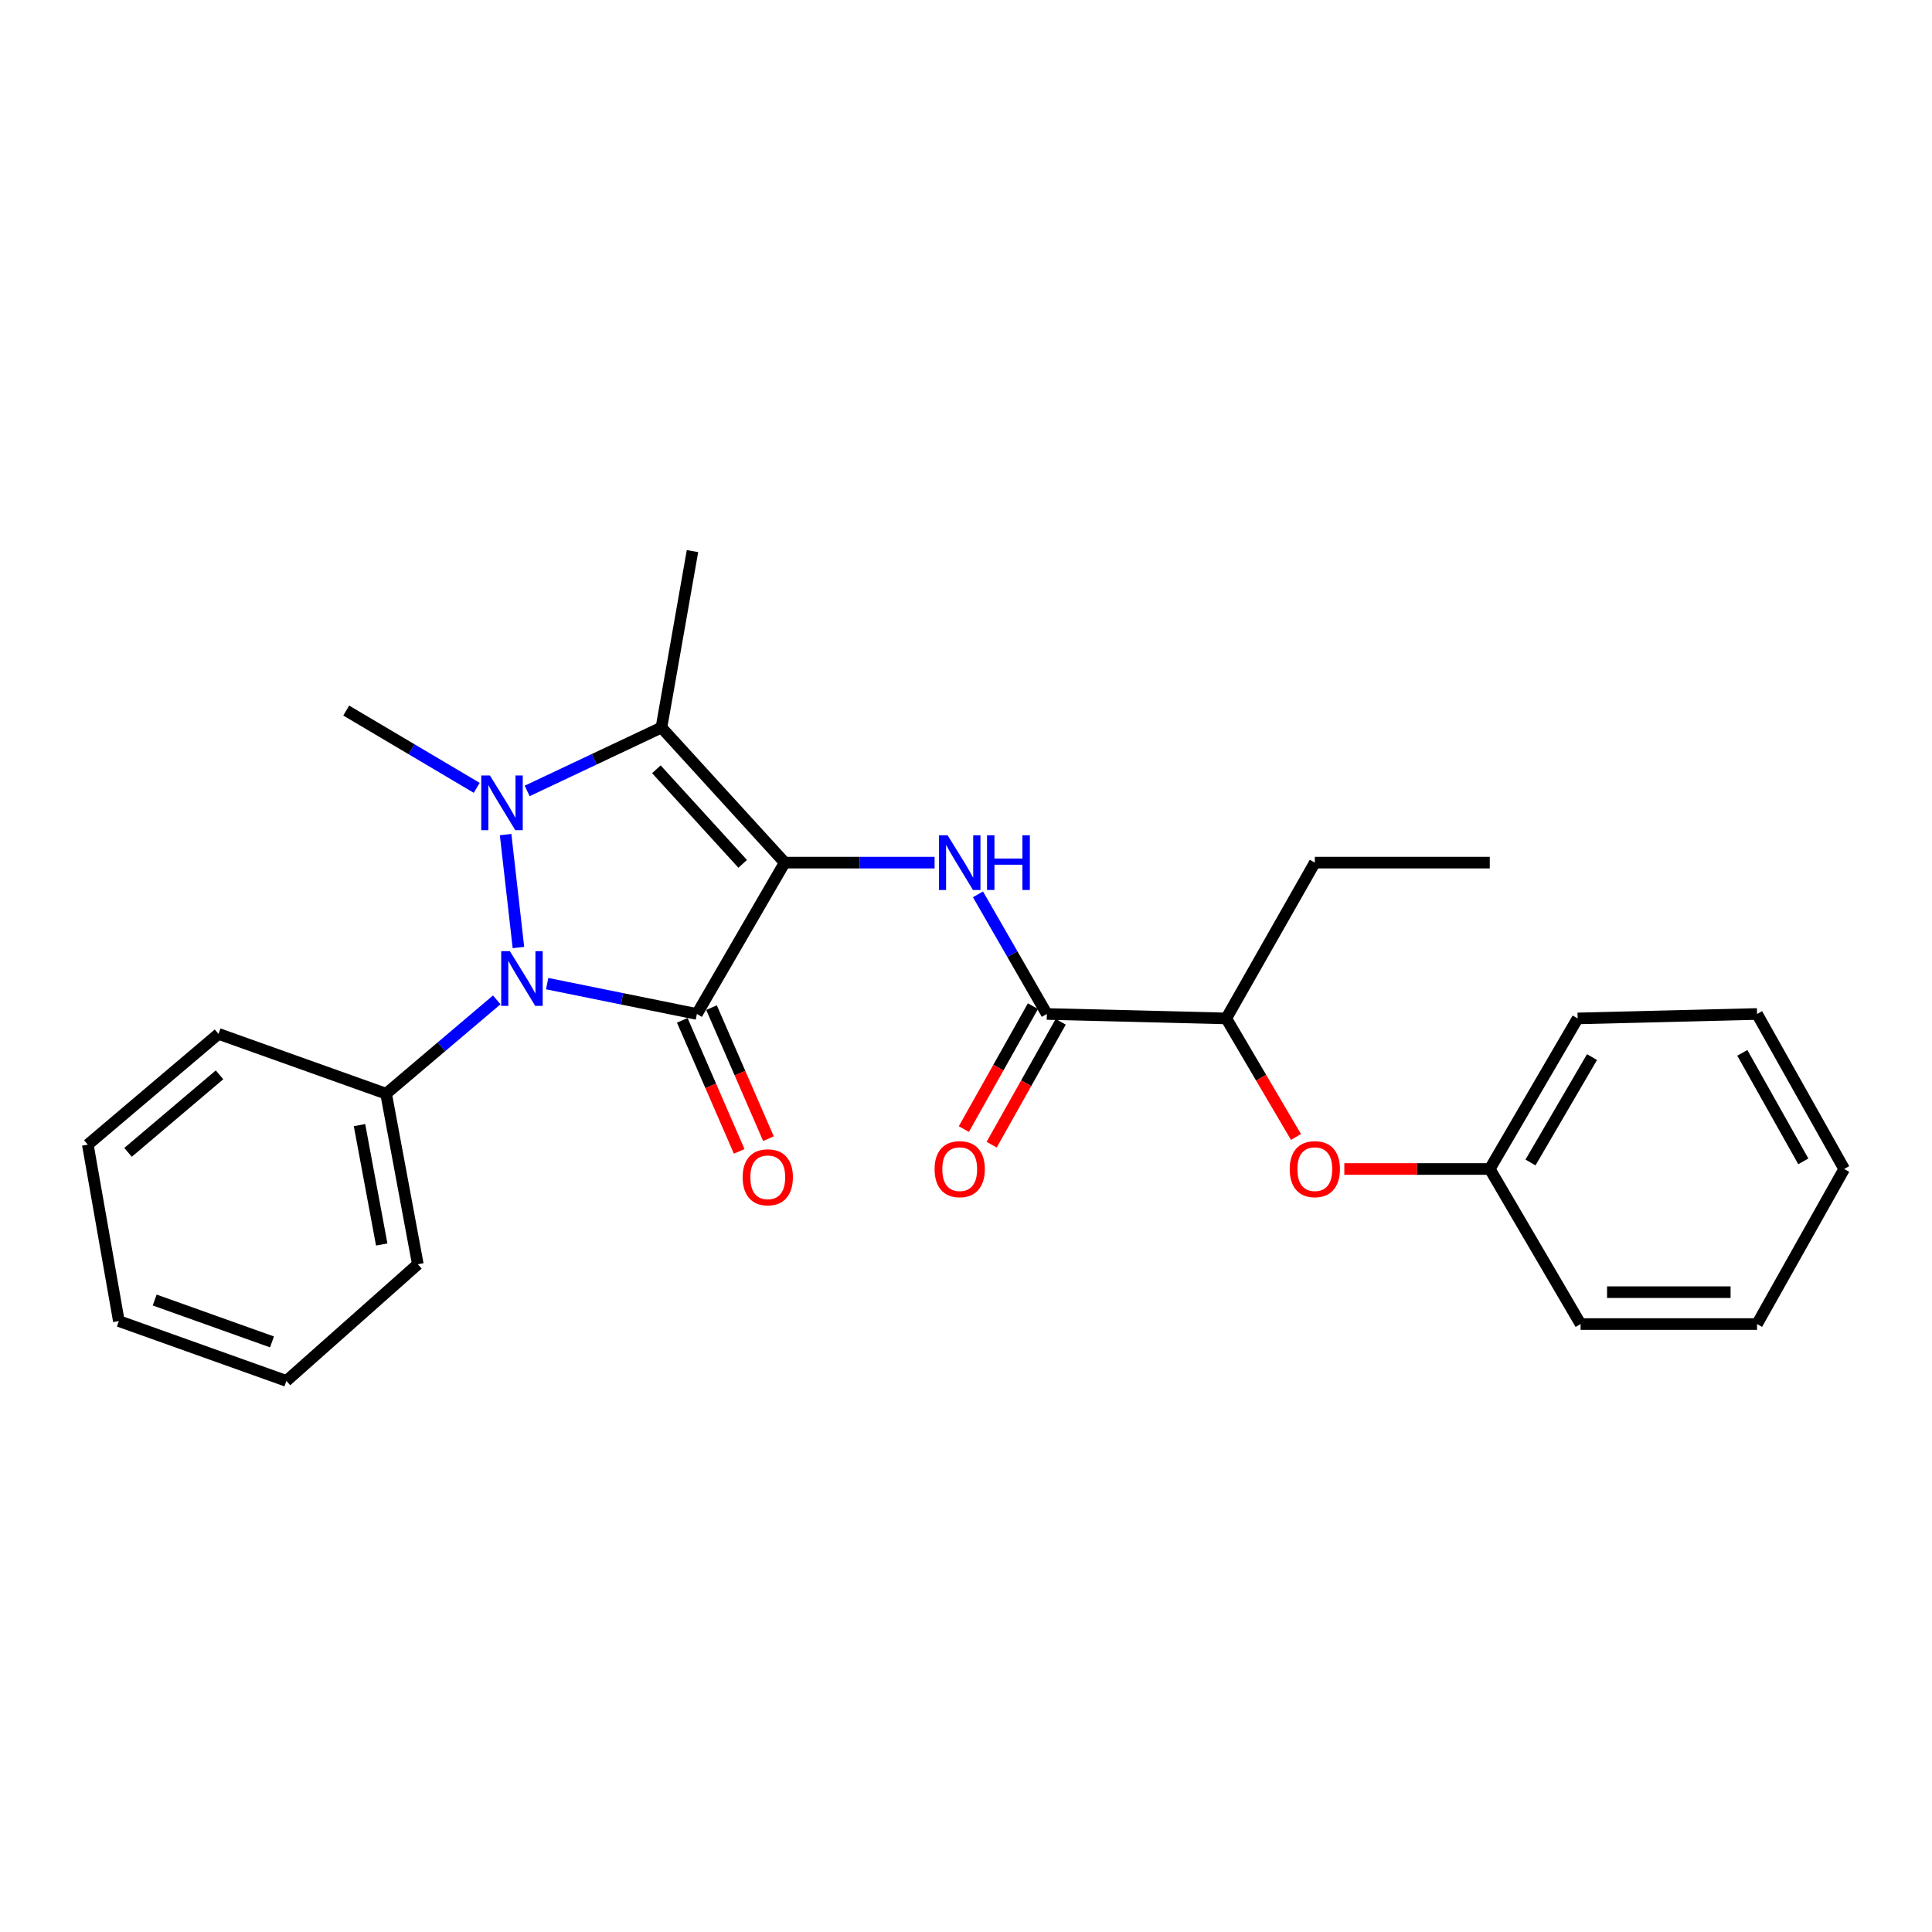 <?xml version='1.0' encoding='iso-8859-1'?>
<svg version='1.1' baseProfile='full'
              xmlns='http://www.w3.org/2000/svg'
                      xmlns:rdkit='http://www.rdkit.org/xml'
                      xmlns:xlink='http://www.w3.org/1999/xlink'
                  xml:space='preserve'
width='1000px' height='1000px' viewBox='0 0 1000 1000'>
<!-- END OF HEADER -->
<rect style='opacity:1.0;fill:#FFFFFF;stroke:none' width='1000' height='1000' x='0' y='0'> </rect>
<path class='bond-0' d='M 406.175,446.494 L 360.711,524.832' style='fill:none;fill-rule:evenodd;stroke:#000000;stroke-width:6px;stroke-linecap:butt;stroke-linejoin:miter;stroke-opacity:1' />
<path class='bond-3' d='M 406.175,446.494 L 342.362,376.566' style='fill:none;fill-rule:evenodd;stroke:#000000;stroke-width:6px;stroke-linecap:butt;stroke-linejoin:miter;stroke-opacity:1' />
<path class='bond-3' d='M 384.411,447.131 L 339.742,398.181' style='fill:none;fill-rule:evenodd;stroke:#000000;stroke-width:6px;stroke-linecap:butt;stroke-linejoin:miter;stroke-opacity:1' />
<path class='bond-4' d='M 406.175,446.494 L 444.958,446.494' style='fill:none;fill-rule:evenodd;stroke:#000000;stroke-width:6px;stroke-linecap:butt;stroke-linejoin:miter;stroke-opacity:1' />
<path class='bond-4' d='M 444.958,446.494 L 483.74,446.494' style='fill:none;fill-rule:evenodd;stroke:#0000FF;stroke-width:6px;stroke-linecap:butt;stroke-linejoin:miter;stroke-opacity:1' />
<path class='bond-2' d='M 360.711,524.832 L 321.96,516.976' style='fill:none;fill-rule:evenodd;stroke:#000000;stroke-width:6px;stroke-linecap:butt;stroke-linejoin:miter;stroke-opacity:1' />
<path class='bond-2' d='M 321.96,516.976 L 283.21,509.12' style='fill:none;fill-rule:evenodd;stroke:#0000FF;stroke-width:6px;stroke-linecap:butt;stroke-linejoin:miter;stroke-opacity:1' />
<path class='bond-6' d='M 353.142,528.12 L 367.875,562.036' style='fill:none;fill-rule:evenodd;stroke:#000000;stroke-width:6px;stroke-linecap:butt;stroke-linejoin:miter;stroke-opacity:1' />
<path class='bond-6' d='M 367.875,562.036 L 382.609,595.952' style='fill:none;fill-rule:evenodd;stroke:#FF0000;stroke-width:6px;stroke-linecap:butt;stroke-linejoin:miter;stroke-opacity:1' />
<path class='bond-6' d='M 368.281,521.543 L 383.014,555.459' style='fill:none;fill-rule:evenodd;stroke:#000000;stroke-width:6px;stroke-linecap:butt;stroke-linejoin:miter;stroke-opacity:1' />
<path class='bond-6' d='M 383.014,555.459 L 397.748,589.375' style='fill:none;fill-rule:evenodd;stroke:#FF0000;stroke-width:6px;stroke-linecap:butt;stroke-linejoin:miter;stroke-opacity:1' />
<path class='bond-1' d='M 272.856,409.388 L 307.609,392.977' style='fill:none;fill-rule:evenodd;stroke:#0000FF;stroke-width:6px;stroke-linecap:butt;stroke-linejoin:miter;stroke-opacity:1' />
<path class='bond-1' d='M 307.609,392.977 L 342.362,376.566' style='fill:none;fill-rule:evenodd;stroke:#000000;stroke-width:6px;stroke-linecap:butt;stroke-linejoin:miter;stroke-opacity:1' />
<path class='bond-11' d='M 246.752,407.788 L 212.978,387.785' style='fill:none;fill-rule:evenodd;stroke:#0000FF;stroke-width:6px;stroke-linecap:butt;stroke-linejoin:miter;stroke-opacity:1' />
<path class='bond-11' d='M 212.978,387.785 L 179.205,367.781' style='fill:none;fill-rule:evenodd;stroke:#000000;stroke-width:6px;stroke-linecap:butt;stroke-linejoin:miter;stroke-opacity:1' />
<path class='bond-26' d='M 261.702,431.985 L 268.339,490.44' style='fill:none;fill-rule:evenodd;stroke:#0000FF;stroke-width:6px;stroke-linecap:butt;stroke-linejoin:miter;stroke-opacity:1' />
<path class='bond-7' d='M 257.115,517.535 L 228.48,541.815' style='fill:none;fill-rule:evenodd;stroke:#0000FF;stroke-width:6px;stroke-linecap:butt;stroke-linejoin:miter;stroke-opacity:1' />
<path class='bond-7' d='M 228.48,541.815 L 199.846,566.096' style='fill:none;fill-rule:evenodd;stroke:#000000;stroke-width:6px;stroke-linecap:butt;stroke-linejoin:miter;stroke-opacity:1' />
<path class='bond-12' d='M 342.362,376.566 L 358.428,285.244' style='fill:none;fill-rule:evenodd;stroke:#000000;stroke-width:6px;stroke-linecap:butt;stroke-linejoin:miter;stroke-opacity:1' />
<path class='bond-5' d='M 506.195,462.914 L 524.014,493.873' style='fill:none;fill-rule:evenodd;stroke:#0000FF;stroke-width:6px;stroke-linecap:butt;stroke-linejoin:miter;stroke-opacity:1' />
<path class='bond-5' d='M 524.014,493.873 L 541.832,524.832' style='fill:none;fill-rule:evenodd;stroke:#000000;stroke-width:6px;stroke-linecap:butt;stroke-linejoin:miter;stroke-opacity:1' />
<path class='bond-8' d='M 541.832,524.832 L 634.704,527.133' style='fill:none;fill-rule:evenodd;stroke:#000000;stroke-width:6px;stroke-linecap:butt;stroke-linejoin:miter;stroke-opacity:1' />
<path class='bond-10' d='M 534.638,520.789 L 516.764,552.596' style='fill:none;fill-rule:evenodd;stroke:#000000;stroke-width:6px;stroke-linecap:butt;stroke-linejoin:miter;stroke-opacity:1' />
<path class='bond-10' d='M 516.764,552.596 L 498.89,584.403' style='fill:none;fill-rule:evenodd;stroke:#FF0000;stroke-width:6px;stroke-linecap:butt;stroke-linejoin:miter;stroke-opacity:1' />
<path class='bond-10' d='M 549.027,528.875 L 531.153,560.682' style='fill:none;fill-rule:evenodd;stroke:#000000;stroke-width:6px;stroke-linecap:butt;stroke-linejoin:miter;stroke-opacity:1' />
<path class='bond-10' d='M 531.153,560.682 L 513.279,592.489' style='fill:none;fill-rule:evenodd;stroke:#FF0000;stroke-width:6px;stroke-linecap:butt;stroke-linejoin:miter;stroke-opacity:1' />
<path class='bond-15' d='M 199.846,566.096 L 216.269,654.373' style='fill:none;fill-rule:evenodd;stroke:#000000;stroke-width:6px;stroke-linecap:butt;stroke-linejoin:miter;stroke-opacity:1' />
<path class='bond-15' d='M 186.082,582.356 L 197.578,644.15' style='fill:none;fill-rule:evenodd;stroke:#000000;stroke-width:6px;stroke-linecap:butt;stroke-linejoin:miter;stroke-opacity:1' />
<path class='bond-16' d='M 199.846,566.096 L 113.1,535.139' style='fill:none;fill-rule:evenodd;stroke:#000000;stroke-width:6px;stroke-linecap:butt;stroke-linejoin:miter;stroke-opacity:1' />
<path class='bond-9' d='M 634.704,527.133 L 652.751,557.81' style='fill:none;fill-rule:evenodd;stroke:#000000;stroke-width:6px;stroke-linecap:butt;stroke-linejoin:miter;stroke-opacity:1' />
<path class='bond-9' d='M 652.751,557.81 L 670.798,588.487' style='fill:none;fill-rule:evenodd;stroke:#FF0000;stroke-width:6px;stroke-linecap:butt;stroke-linejoin:miter;stroke-opacity:1' />
<path class='bond-14' d='M 634.704,527.133 L 680.553,446.494' style='fill:none;fill-rule:evenodd;stroke:#000000;stroke-width:6px;stroke-linecap:butt;stroke-linejoin:miter;stroke-opacity:1' />
<path class='bond-13' d='M 695.817,605.067 L 733.46,605.067' style='fill:none;fill-rule:evenodd;stroke:#FF0000;stroke-width:6px;stroke-linecap:butt;stroke-linejoin:miter;stroke-opacity:1' />
<path class='bond-13' d='M 733.46,605.067 L 771.104,605.067' style='fill:none;fill-rule:evenodd;stroke:#000000;stroke-width:6px;stroke-linecap:butt;stroke-linejoin:miter;stroke-opacity:1' />
<path class='bond-17' d='M 771.104,605.067 L 816.586,527.133' style='fill:none;fill-rule:evenodd;stroke:#000000;stroke-width:6px;stroke-linecap:butt;stroke-linejoin:miter;stroke-opacity:1' />
<path class='bond-17' d='M 792.182,601.697 L 824.02,547.143' style='fill:none;fill-rule:evenodd;stroke:#000000;stroke-width:6px;stroke-linecap:butt;stroke-linejoin:miter;stroke-opacity:1' />
<path class='bond-18' d='M 771.104,605.067 L 818.108,685.33' style='fill:none;fill-rule:evenodd;stroke:#000000;stroke-width:6px;stroke-linecap:butt;stroke-linejoin:miter;stroke-opacity:1' />
<path class='bond-19' d='M 680.553,446.494 L 771.104,446.494' style='fill:none;fill-rule:evenodd;stroke:#000000;stroke-width:6px;stroke-linecap:butt;stroke-linejoin:miter;stroke-opacity:1' />
<path class='bond-21' d='M 216.269,654.373 L 148.238,714.756' style='fill:none;fill-rule:evenodd;stroke:#000000;stroke-width:6px;stroke-linecap:butt;stroke-linejoin:miter;stroke-opacity:1' />
<path class='bond-20' d='M 113.1,535.139 L 45.455,592.468' style='fill:none;fill-rule:evenodd;stroke:#000000;stroke-width:6px;stroke-linecap:butt;stroke-linejoin:miter;stroke-opacity:1' />
<path class='bond-20' d='M 113.625,556.33 L 66.273,596.46' style='fill:none;fill-rule:evenodd;stroke:#000000;stroke-width:6px;stroke-linecap:butt;stroke-linejoin:miter;stroke-opacity:1' />
<path class='bond-23' d='M 816.586,527.133 L 909.449,524.832' style='fill:none;fill-rule:evenodd;stroke:#000000;stroke-width:6px;stroke-linecap:butt;stroke-linejoin:miter;stroke-opacity:1' />
<path class='bond-22' d='M 818.108,685.33 L 909.449,685.33' style='fill:none;fill-rule:evenodd;stroke:#000000;stroke-width:6px;stroke-linecap:butt;stroke-linejoin:miter;stroke-opacity:1' />
<path class='bond-22' d='M 831.809,668.825 L 895.748,668.825' style='fill:none;fill-rule:evenodd;stroke:#000000;stroke-width:6px;stroke-linecap:butt;stroke-linejoin:miter;stroke-opacity:1' />
<path class='bond-24' d='M 45.455,592.468 L 61.511,683.79' style='fill:none;fill-rule:evenodd;stroke:#000000;stroke-width:6px;stroke-linecap:butt;stroke-linejoin:miter;stroke-opacity:1' />
<path class='bond-27' d='M 148.238,714.756 L 61.511,683.79' style='fill:none;fill-rule:evenodd;stroke:#000000;stroke-width:6px;stroke-linecap:butt;stroke-linejoin:miter;stroke-opacity:1' />
<path class='bond-27' d='M 140.78,694.567 L 80.07,672.89' style='fill:none;fill-rule:evenodd;stroke:#000000;stroke-width:6px;stroke-linecap:butt;stroke-linejoin:miter;stroke-opacity:1' />
<path class='bond-25' d='M 909.449,685.33 L 954.545,605.067' style='fill:none;fill-rule:evenodd;stroke:#000000;stroke-width:6px;stroke-linecap:butt;stroke-linejoin:miter;stroke-opacity:1' />
<path class='bond-28' d='M 909.449,524.832 L 954.545,605.067' style='fill:none;fill-rule:evenodd;stroke:#000000;stroke-width:6px;stroke-linecap:butt;stroke-linejoin:miter;stroke-opacity:1' />
<path class='bond-28' d='M 901.824,544.954 L 933.392,601.119' style='fill:none;fill-rule:evenodd;stroke:#000000;stroke-width:6px;stroke-linecap:butt;stroke-linejoin:miter;stroke-opacity:1' />
<path  class='atom-2' d='M 253.575 401.377
L 262.855 416.377
Q 263.775 417.857, 265.255 420.537
Q 266.735 423.217, 266.815 423.377
L 266.815 401.377
L 270.575 401.377
L 270.575 429.697
L 266.695 429.697
L 256.735 413.297
Q 255.575 411.377, 254.335 409.177
Q 253.135 406.977, 252.775 406.297
L 252.775 429.697
L 249.095 429.697
L 249.095 401.377
L 253.575 401.377
' fill='#0000FF'/>
<path  class='atom-3' d='M 263.9 492.314
L 273.18 507.314
Q 274.1 508.794, 275.58 511.474
Q 277.06 514.154, 277.14 514.314
L 277.14 492.314
L 280.9 492.314
L 280.9 520.634
L 277.02 520.634
L 267.06 504.234
Q 265.9 502.314, 264.66 500.114
Q 263.46 497.914, 263.1 497.234
L 263.1 520.634
L 259.42 520.634
L 259.42 492.314
L 263.9 492.314
' fill='#0000FF'/>
<path  class='atom-5' d='M 490.485 432.334
L 499.765 447.334
Q 500.685 448.814, 502.165 451.494
Q 503.645 454.174, 503.725 454.334
L 503.725 432.334
L 507.485 432.334
L 507.485 460.654
L 503.605 460.654
L 493.645 444.254
Q 492.485 442.334, 491.245 440.134
Q 490.045 437.934, 489.685 437.254
L 489.685 460.654
L 486.005 460.654
L 486.005 432.334
L 490.485 432.334
' fill='#0000FF'/>
<path  class='atom-5' d='M 510.885 432.334
L 514.725 432.334
L 514.725 444.374
L 529.205 444.374
L 529.205 432.334
L 533.045 432.334
L 533.045 460.654
L 529.205 460.654
L 529.205 447.574
L 514.725 447.574
L 514.725 460.654
L 510.885 460.654
L 510.885 432.334
' fill='#0000FF'/>
<path  class='atom-7' d='M 384.399 609.365
Q 384.399 602.565, 387.759 598.765
Q 391.119 594.965, 397.399 594.965
Q 403.679 594.965, 407.039 598.765
Q 410.399 602.565, 410.399 609.365
Q 410.399 616.245, 406.999 620.165
Q 403.599 624.045, 397.399 624.045
Q 391.159 624.045, 387.759 620.165
Q 384.399 616.285, 384.399 609.365
M 397.399 620.845
Q 401.719 620.845, 404.039 617.965
Q 406.399 615.045, 406.399 609.365
Q 406.399 603.805, 404.039 601.005
Q 401.719 598.165, 397.399 598.165
Q 393.079 598.165, 390.719 600.965
Q 388.399 603.765, 388.399 609.365
Q 388.399 615.085, 390.719 617.965
Q 393.079 620.845, 397.399 620.845
' fill='#FF0000'/>
<path  class='atom-10' d='M 667.553 605.147
Q 667.553 598.347, 670.913 594.547
Q 674.273 590.747, 680.553 590.747
Q 686.833 590.747, 690.193 594.547
Q 693.553 598.347, 693.553 605.147
Q 693.553 612.027, 690.153 615.947
Q 686.753 619.827, 680.553 619.827
Q 674.313 619.827, 670.913 615.947
Q 667.553 612.067, 667.553 605.147
M 680.553 616.627
Q 684.873 616.627, 687.193 613.747
Q 689.553 610.827, 689.553 605.147
Q 689.553 599.587, 687.193 596.787
Q 684.873 593.947, 680.553 593.947
Q 676.233 593.947, 673.873 596.747
Q 671.553 599.547, 671.553 605.147
Q 671.553 610.867, 673.873 613.747
Q 676.233 616.627, 680.553 616.627
' fill='#FF0000'/>
<path  class='atom-11' d='M 483.745 605.147
Q 483.745 598.347, 487.105 594.547
Q 490.465 590.747, 496.745 590.747
Q 503.025 590.747, 506.385 594.547
Q 509.745 598.347, 509.745 605.147
Q 509.745 612.027, 506.345 615.947
Q 502.945 619.827, 496.745 619.827
Q 490.505 619.827, 487.105 615.947
Q 483.745 612.067, 483.745 605.147
M 496.745 616.627
Q 501.065 616.627, 503.385 613.747
Q 505.745 610.827, 505.745 605.147
Q 505.745 599.587, 503.385 596.787
Q 501.065 593.947, 496.745 593.947
Q 492.425 593.947, 490.065 596.747
Q 487.745 599.547, 487.745 605.147
Q 487.745 610.867, 490.065 613.747
Q 492.425 616.627, 496.745 616.627
' fill='#FF0000'/>
</svg>
